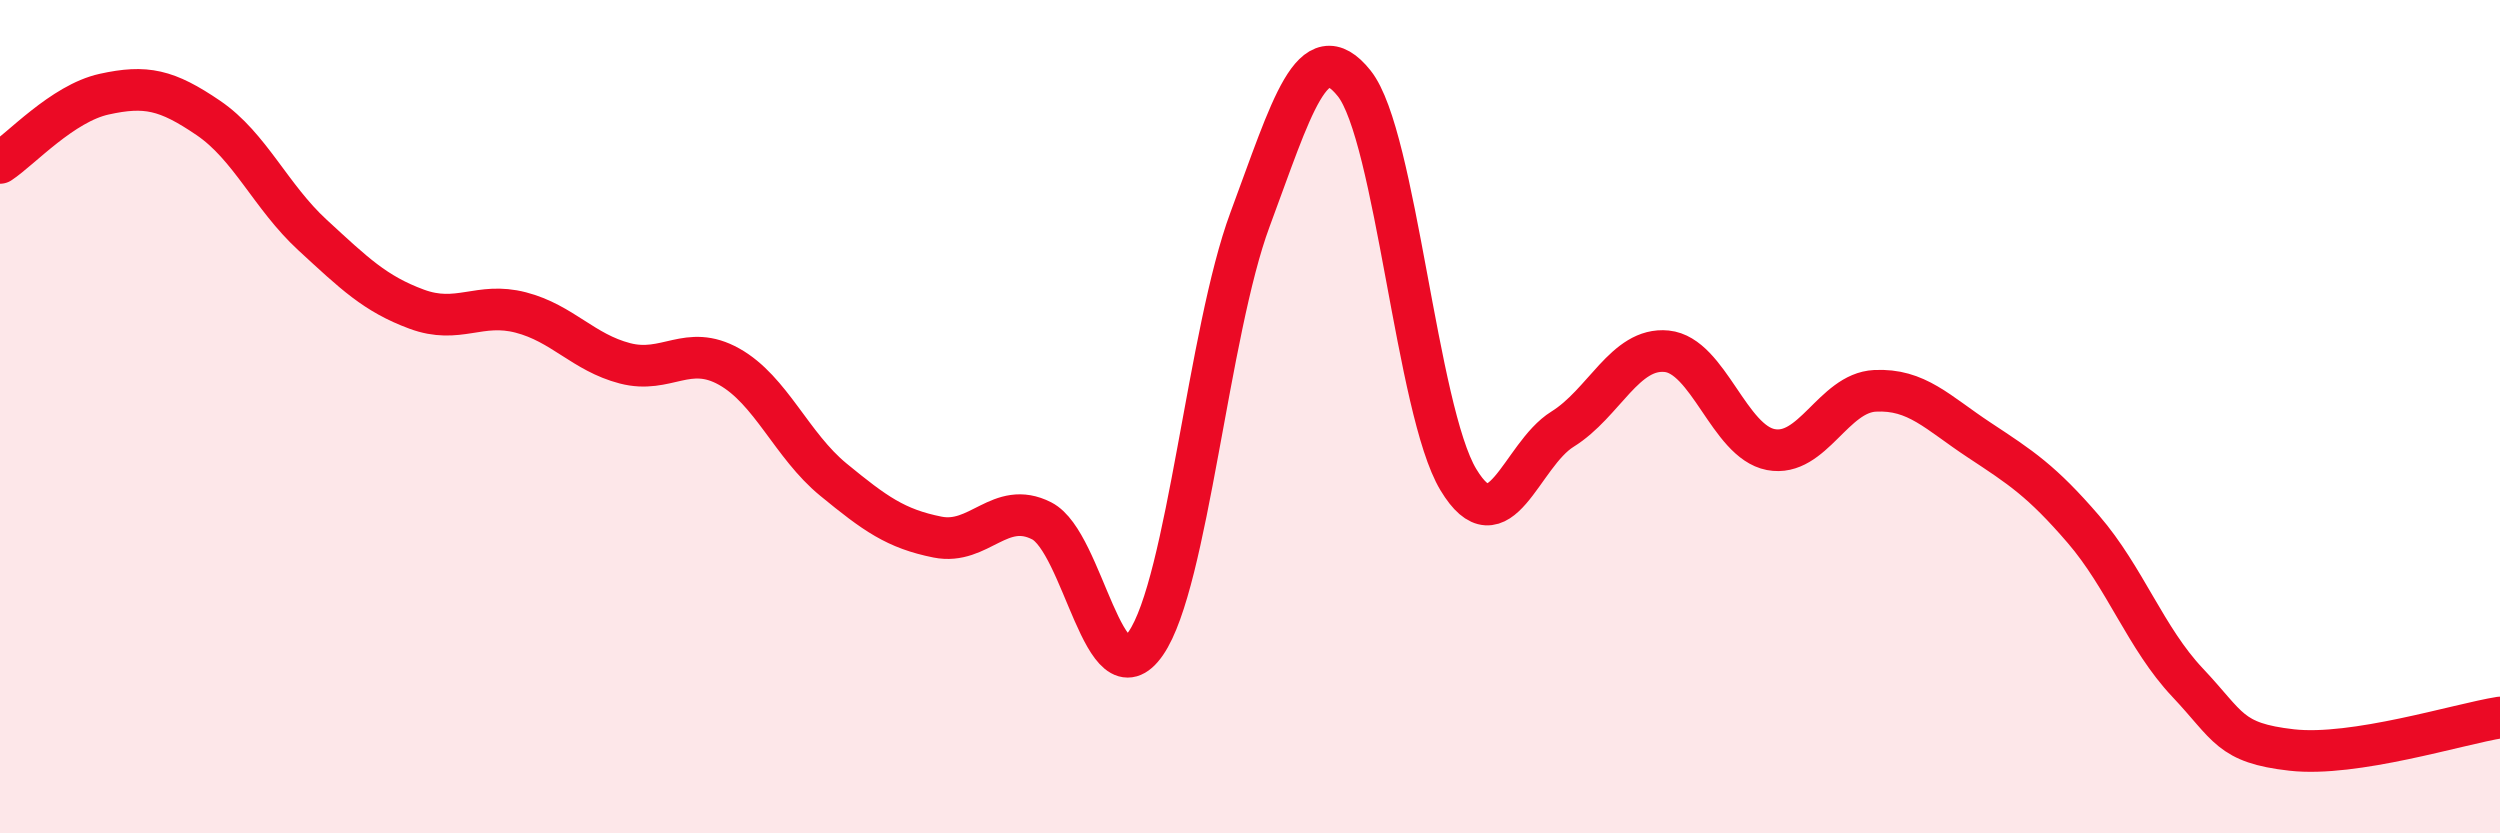 
    <svg width="60" height="20" viewBox="0 0 60 20" xmlns="http://www.w3.org/2000/svg">
      <path
        d="M 0,3.91 C 0.5,3.58 1.5,2.48 2.5,2.26 C 3.5,2.04 4,2.15 5,2.83 C 6,3.51 6.5,4.72 7.5,5.64 C 8.5,6.56 9,7.05 10,7.42 C 11,7.79 11.5,7.24 12.5,7.5 C 13.5,7.76 14,8.46 15,8.72 C 16,8.98 16.5,8.24 17.5,8.8 C 18.5,9.36 19,10.69 20,11.51 C 21,12.33 21.5,12.69 22.5,12.89 C 23.5,13.09 24,11.99 25,12.5 C 26,13.01 26.5,16.89 27.5,15.44 C 28.5,13.99 29,7.96 30,5.27 C 31,2.58 31.5,0.75 32.5,2 C 33.5,3.25 34,9.85 35,11.51 C 36,13.17 36.5,10.92 37.5,10.3 C 38.5,9.68 39,8.33 40,8.43 C 41,8.53 41.5,10.6 42.5,10.79 C 43.5,10.98 44,9.43 45,9.38 C 46,9.33 46.5,9.9 47.5,10.56 C 48.5,11.22 49,11.54 50,12.7 C 51,13.86 51.5,15.32 52.5,16.38 C 53.5,17.44 53.5,17.83 55,18 C 56.5,18.17 59,17.38 60,17.22L60 20L0 20Z"
        fill="#EB0A25"
        opacity="0.1"
        stroke-linecap="round"
        stroke-linejoin="round"
      />
      <path
        d="M 0,3.91 C 0.5,3.58 1.5,2.48 2.5,2.26 C 3.5,2.04 4,2.15 5,2.83 C 6,3.51 6.5,4.72 7.5,5.64 C 8.5,6.56 9,7.05 10,7.42 C 11,7.79 11.5,7.24 12.5,7.5 C 13.5,7.76 14,8.46 15,8.72 C 16,8.98 16.5,8.24 17.5,8.8 C 18.5,9.36 19,10.69 20,11.51 C 21,12.33 21.5,12.69 22.5,12.89 C 23.5,13.09 24,11.99 25,12.5 C 26,13.01 26.5,16.89 27.5,15.44 C 28.5,13.99 29,7.96 30,5.27 C 31,2.58 31.5,0.75 32.5,2 C 33.5,3.25 34,9.85 35,11.51 C 36,13.17 36.5,10.92 37.5,10.3 C 38.5,9.68 39,8.33 40,8.43 C 41,8.53 41.5,10.6 42.5,10.79 C 43.5,10.98 44,9.43 45,9.38 C 46,9.33 46.5,9.9 47.5,10.56 C 48.5,11.22 49,11.54 50,12.7 C 51,13.86 51.5,15.32 52.5,16.38 C 53.5,17.44 53.5,17.83 55,18 C 56.5,18.17 59,17.38 60,17.22"
        stroke="#EB0A25"
        stroke-width="1"
        fill="none"
        stroke-linecap="round"
        stroke-linejoin="round"
      />
    </svg>
  
